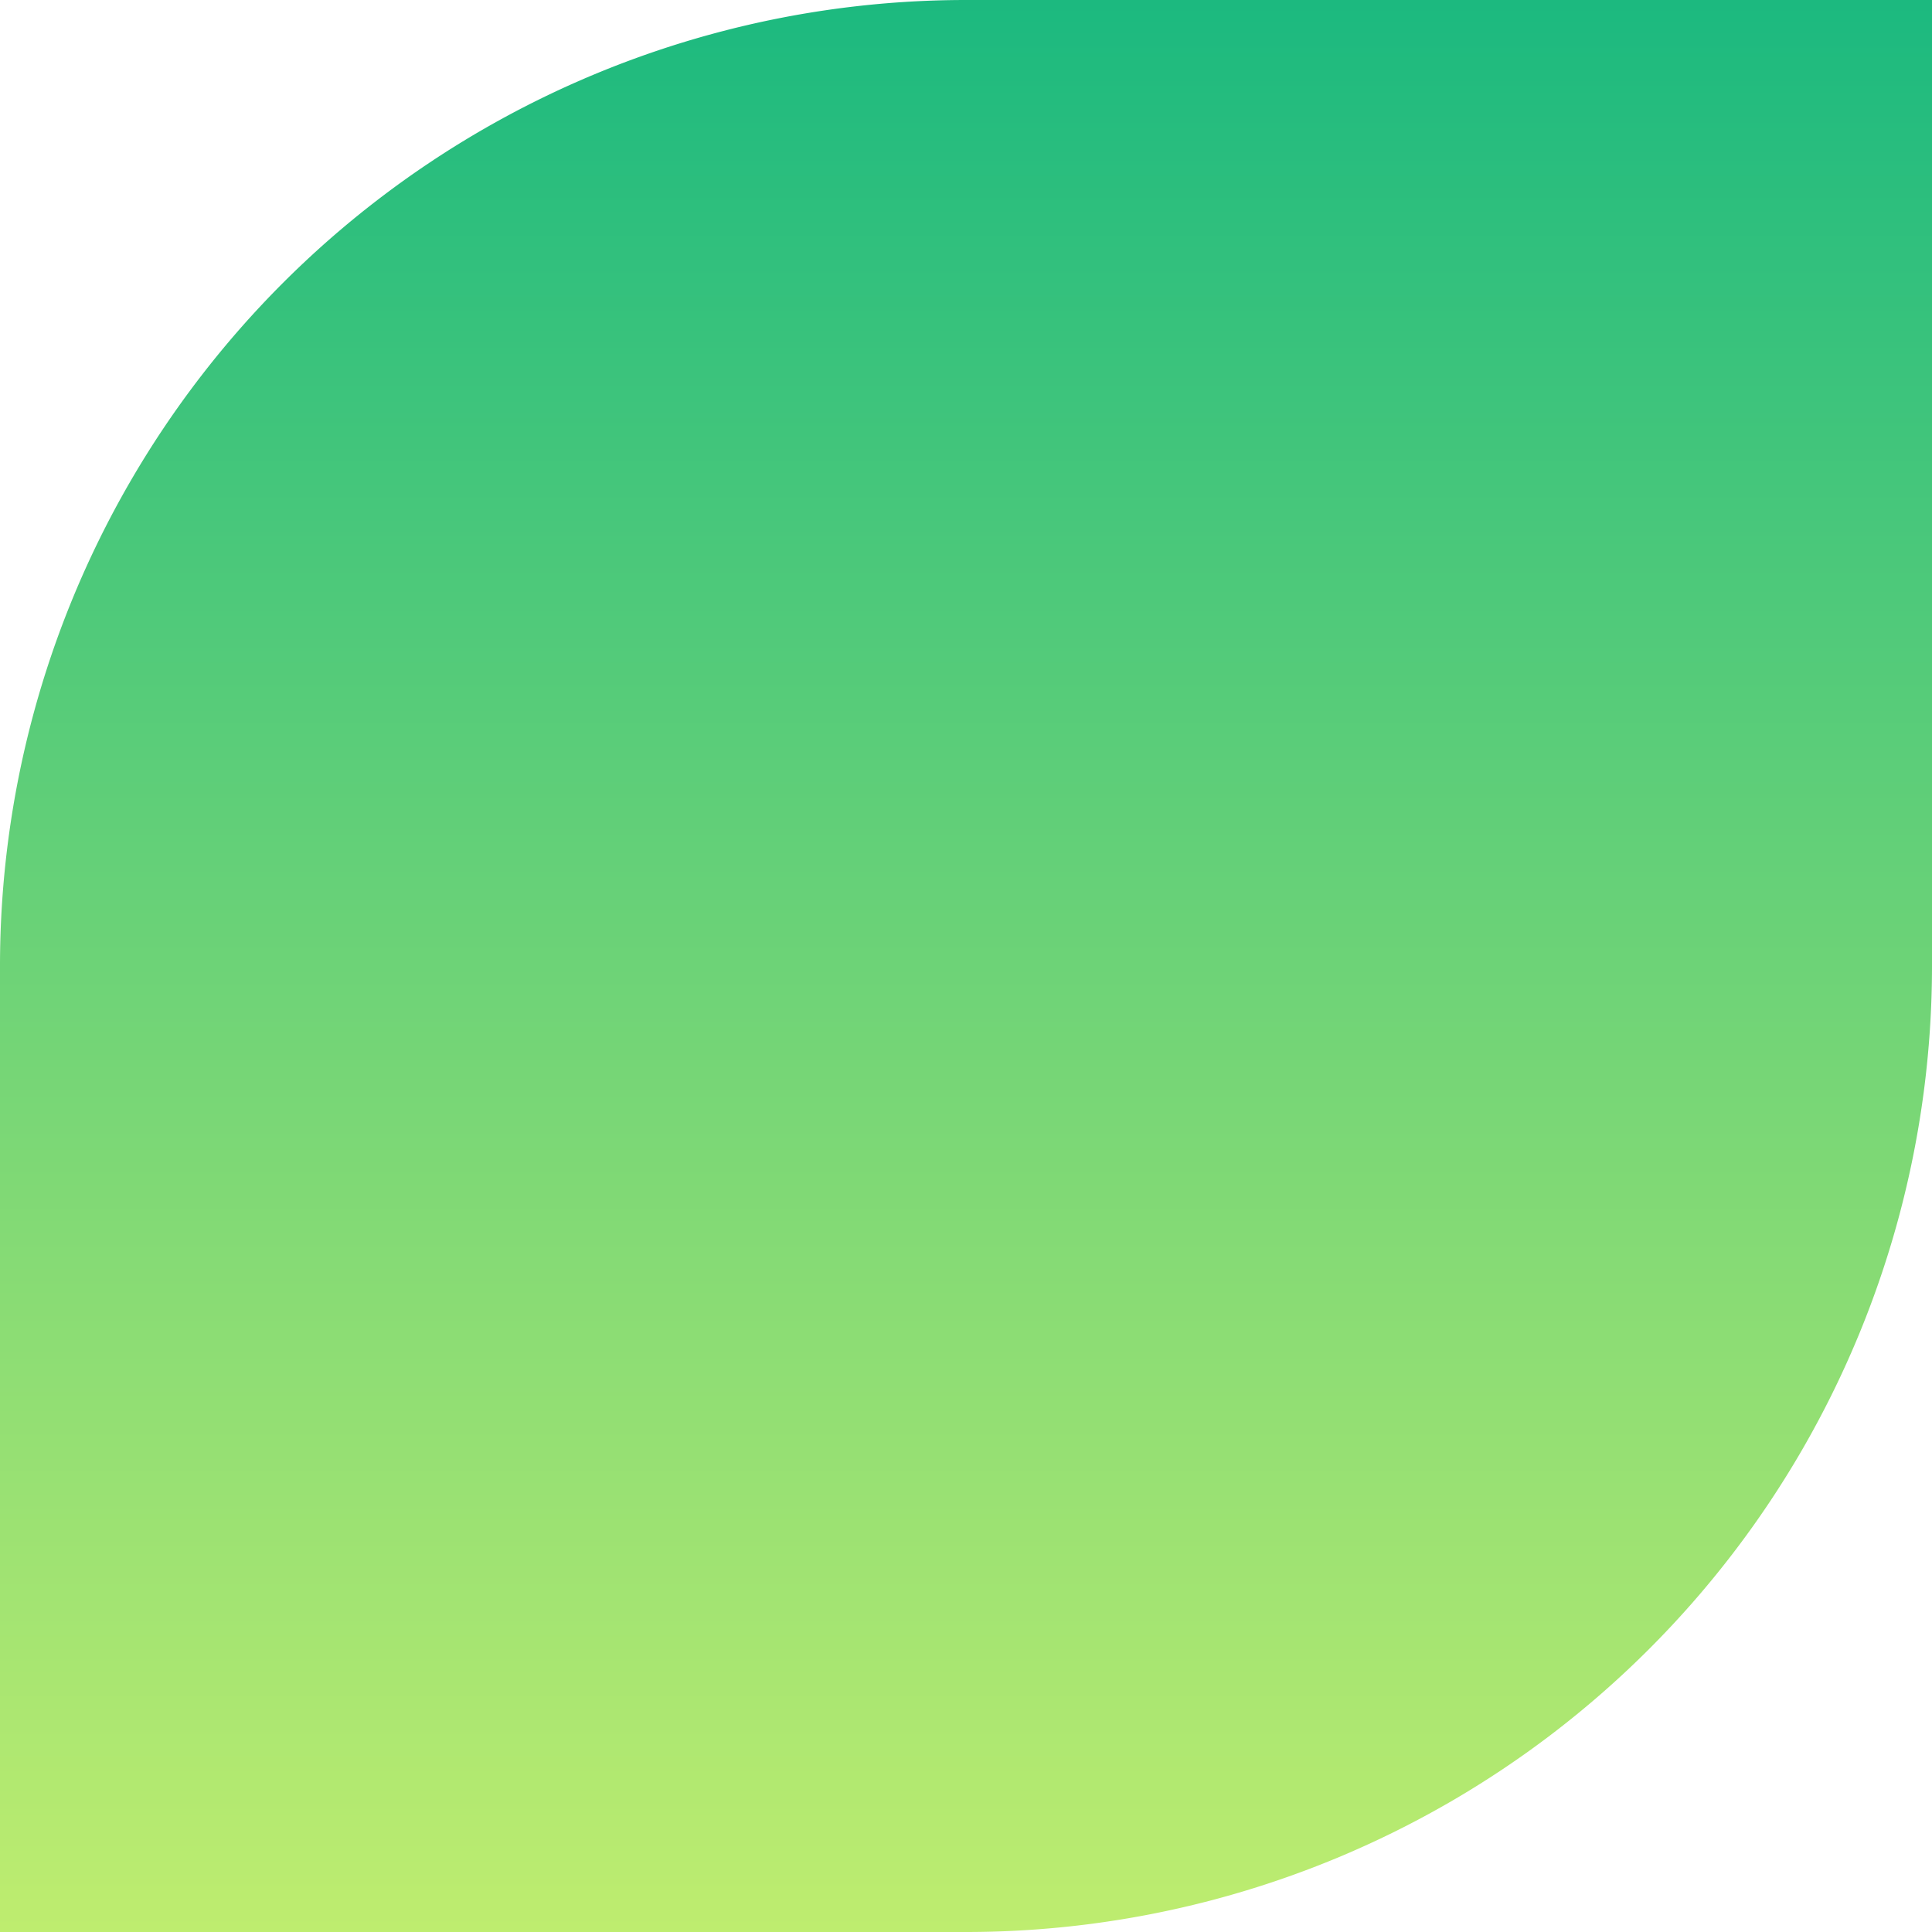 <svg xmlns="http://www.w3.org/2000/svg" width="300" height="300" viewBox="0 0 300 300"><defs><linearGradient id="a" y1=".5" x2="1" y2=".5" gradientUnits="objectBoundingBox"><stop offset="0" stop-color="#1bb97f"/><stop offset="1" stop-color="#bfed6f"/></linearGradient></defs><path d="M0 0h150a150 150 0 0 1 150 150v150H150A150 150 0 0 1 0 150V0Z" transform="rotate(90 150 150)" fill="url(#a)"/></svg>